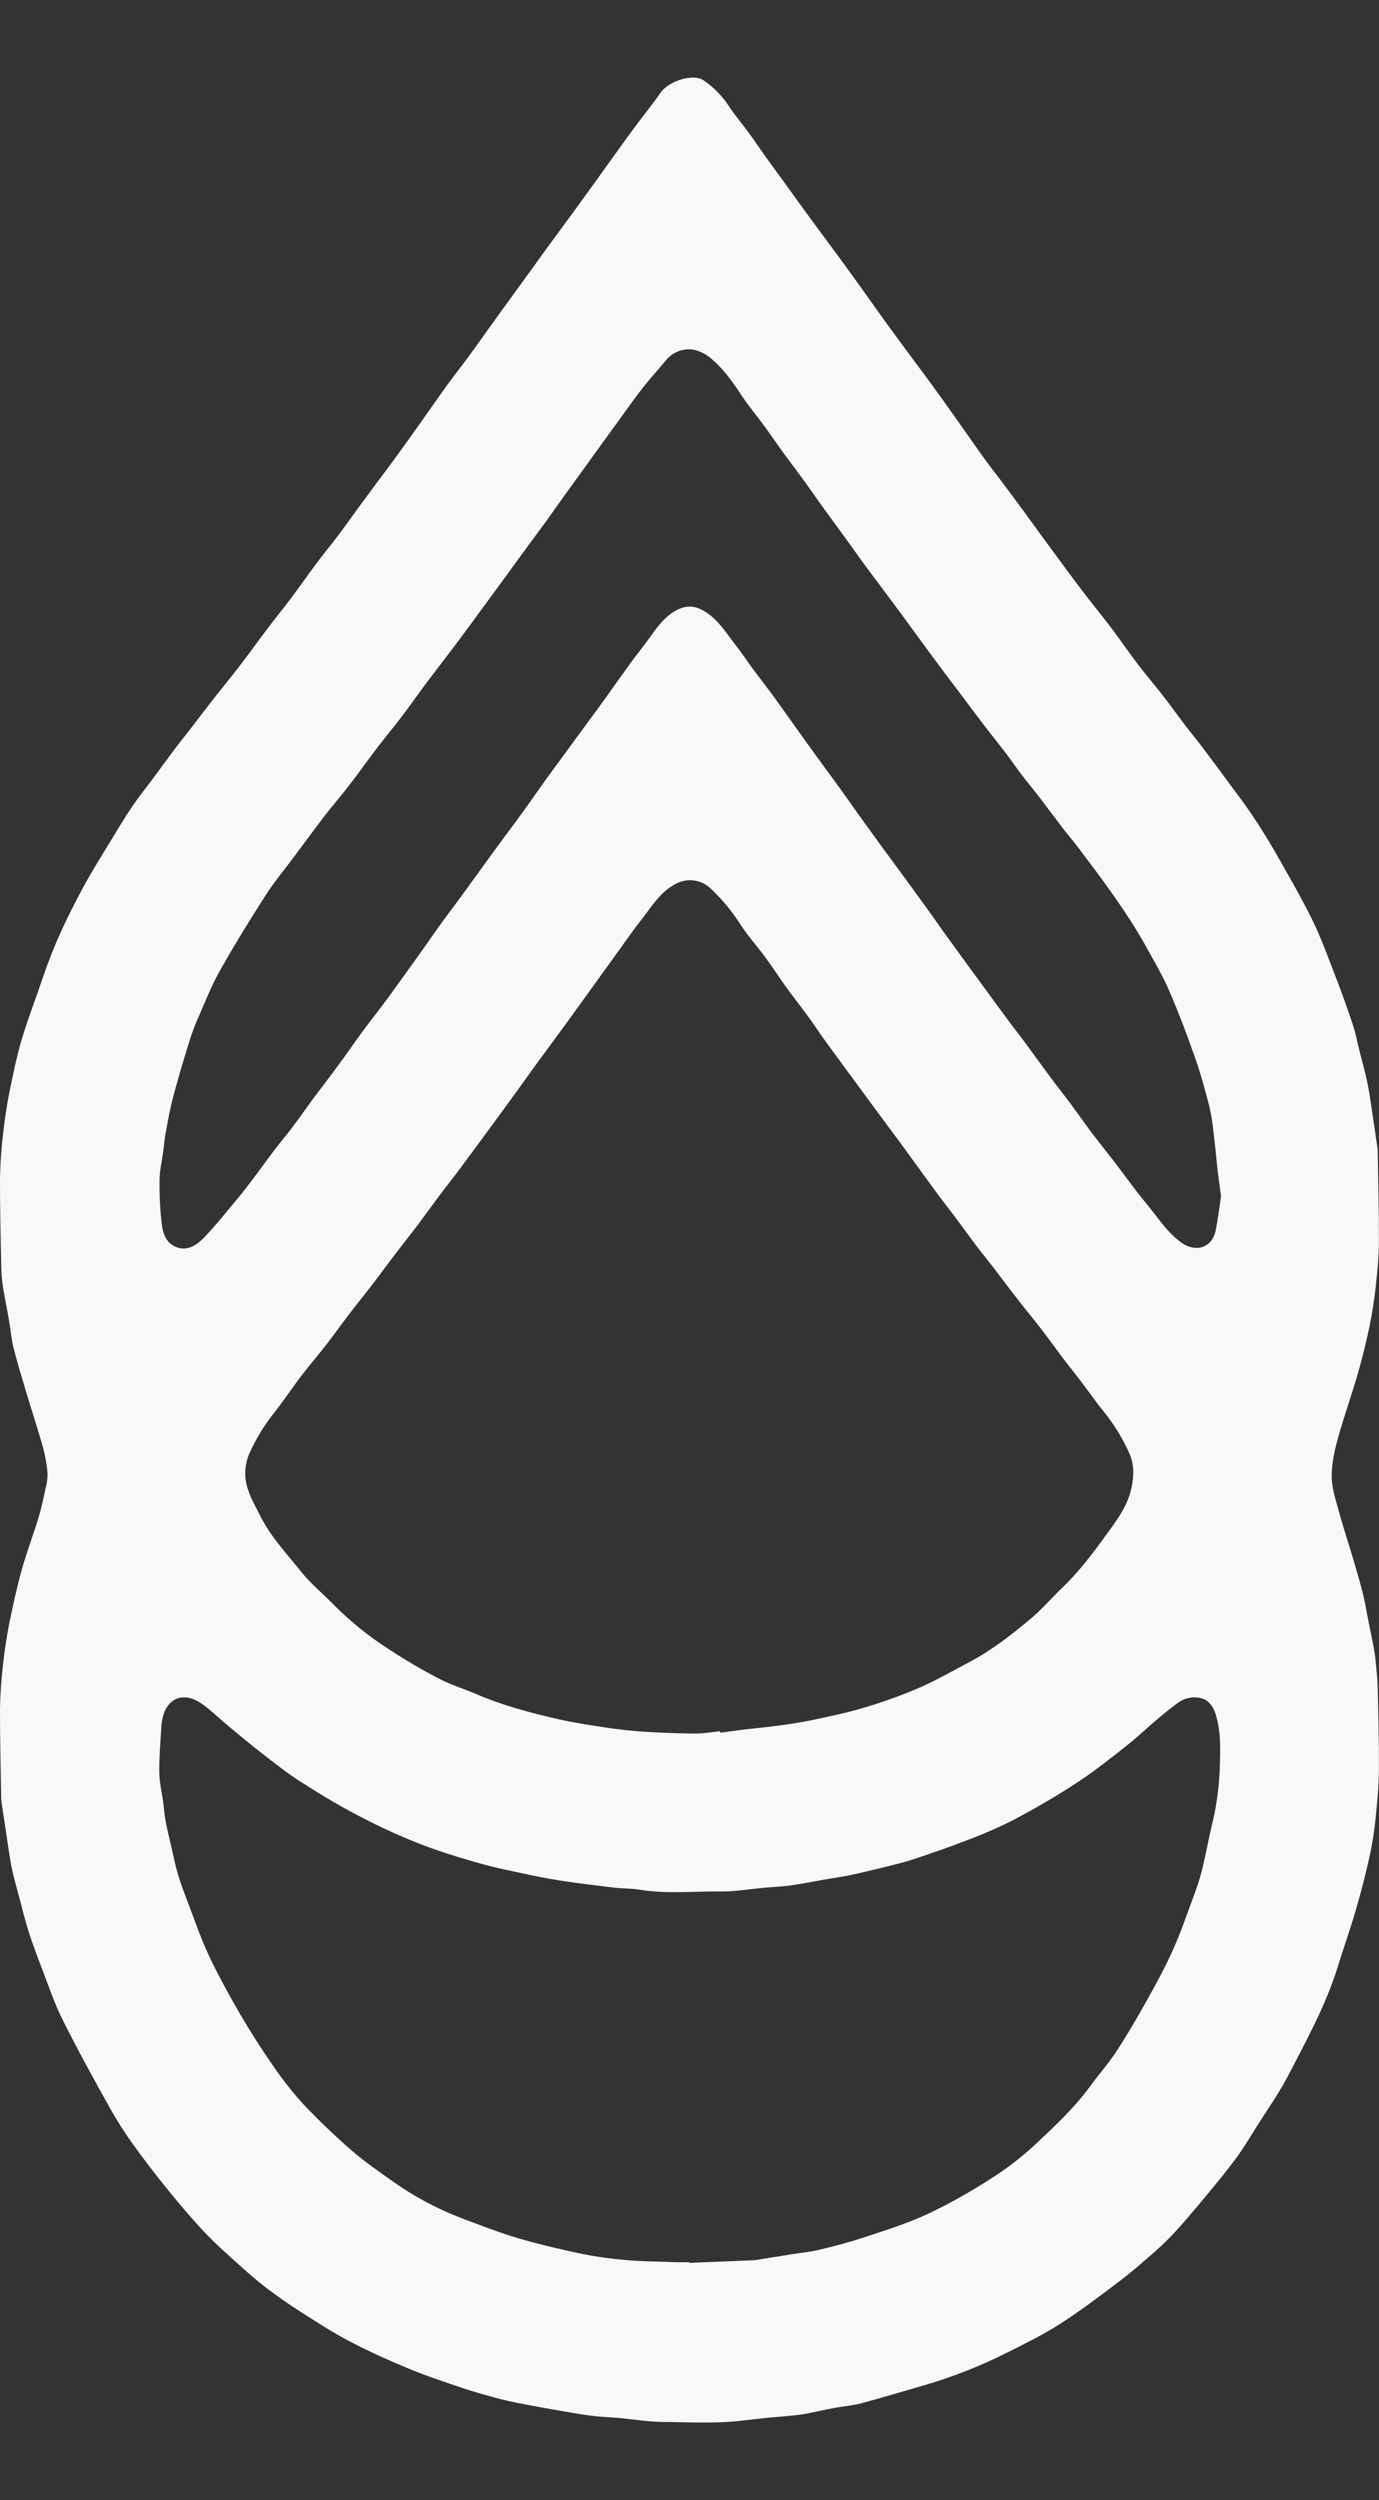 <svg xmlns="http://www.w3.org/2000/svg" fill="none" viewBox="0 0 16 29" height="29" width="16">
<rect x="0" y="0" width="16" height="29" fill="#333333" stroke="none"/>
<g clip-path="url(#clip0_2139_6426)">
<path fill="#F9F8F7" d="M8.612 28.077C8.304 28.115 7.995 28.095 7.686 28.093C7.518 28.091 7.351 28.063 7.183 28.047C7.076 28.038 6.969 28.035 6.863 28.021C6.734 28.005 6.606 27.981 6.477 27.959C6.38 27.942 6.283 27.926 6.186 27.907C6.064 27.883 5.94 27.862 5.819 27.831C5.662 27.79 5.506 27.747 5.353 27.695C5.142 27.624 4.93 27.553 4.724 27.467C4.495 27.372 4.267 27.269 4.047 27.153C3.851 27.05 3.665 26.928 3.478 26.809C3.346 26.724 3.216 26.634 3.091 26.539C2.983 26.456 2.88 26.366 2.779 26.275C2.642 26.151 2.502 26.029 2.375 25.894C2.225 25.736 2.085 25.569 1.947 25.399C1.809 25.23 1.681 25.064 1.556 24.89C1.456 24.753 1.365 24.611 1.282 24.464C1.091 24.122 0.902 23.779 0.727 23.429C0.63 23.236 0.562 23.029 0.484 22.828C0.431 22.689 0.379 22.55 0.333 22.409C0.292 22.28 0.26 22.148 0.226 22.017C0.195 21.902 0.162 21.788 0.137 21.672C0.115 21.564 0.101 21.454 0.084 21.346C0.062 21.195 0.039 21.046 0.016 20.895C0.015 20.886 0.014 20.875 0.014 20.866C0.009 20.515 -0.001 20.164 0 19.813C0.004 19.636 0.016 19.46 0.038 19.285C0.055 19.132 0.078 18.979 0.108 18.828C0.15 18.625 0.194 18.419 0.25 18.218C0.307 18.012 0.383 17.812 0.446 17.607C0.48 17.496 0.504 17.381 0.528 17.268C0.546 17.206 0.553 17.142 0.551 17.078C0.541 16.974 0.522 16.871 0.494 16.77C0.431 16.553 0.36 16.336 0.295 16.118C0.246 15.955 0.197 15.793 0.156 15.629C0.131 15.529 0.124 15.425 0.106 15.324C0.085 15.199 0.059 15.075 0.038 14.949C0.025 14.871 0.017 14.793 0.015 14.714C0.008 14.362 -0.001 14.011 0 13.659C0.004 13.483 0.016 13.307 0.038 13.132C0.055 12.979 0.078 12.826 0.108 12.675C0.15 12.47 0.191 12.264 0.25 12.064C0.324 11.815 0.419 11.573 0.501 11.328C0.62 10.974 0.778 10.639 0.955 10.312C1.066 10.103 1.194 9.904 1.317 9.7C1.389 9.581 1.462 9.461 1.54 9.346C1.611 9.242 1.69 9.144 1.765 9.044C1.847 8.933 1.927 8.822 2.01 8.712C2.07 8.631 2.134 8.552 2.196 8.472C2.299 8.338 2.402 8.203 2.506 8.07C2.597 7.955 2.69 7.843 2.778 7.728C2.891 7.58 3 7.428 3.113 7.279C3.196 7.169 3.284 7.062 3.367 6.952C3.471 6.813 3.571 6.67 3.675 6.531C3.756 6.422 3.842 6.318 3.925 6.21C3.998 6.112 4.069 6.012 4.141 5.913C4.217 5.81 4.292 5.708 4.368 5.605C4.44 5.508 4.513 5.412 4.584 5.315C4.681 5.182 4.777 5.048 4.872 4.914C4.981 4.76 5.088 4.605 5.199 4.452C5.272 4.351 5.351 4.253 5.425 4.152C5.516 4.03 5.602 3.905 5.691 3.782C5.762 3.682 5.835 3.583 5.907 3.484C5.998 3.359 6.088 3.234 6.179 3.109C6.252 3.008 6.325 2.905 6.399 2.805C6.49 2.68 6.583 2.556 6.674 2.431C6.75 2.326 6.826 2.221 6.902 2.116C6.99 1.994 7.076 1.872 7.164 1.751C7.237 1.65 7.31 1.547 7.385 1.448C7.477 1.324 7.575 1.204 7.663 1.077C7.755 0.941 8.039 0.85 8.161 0.93C8.282 1.013 8.385 1.118 8.464 1.242C8.535 1.348 8.618 1.445 8.694 1.549C8.759 1.638 8.82 1.73 8.884 1.819C8.955 1.919 9.028 2.017 9.1 2.116C9.176 2.222 9.251 2.327 9.328 2.432C9.419 2.557 9.511 2.681 9.603 2.805C9.676 2.904 9.749 3.002 9.821 3.102C9.915 3.231 10.007 3.36 10.1 3.49C10.171 3.589 10.241 3.69 10.313 3.788C10.406 3.915 10.499 4.041 10.593 4.168C10.663 4.262 10.734 4.356 10.803 4.451C10.9 4.584 10.996 4.718 11.091 4.852C11.2 5.006 11.307 5.161 11.417 5.314C11.491 5.416 11.569 5.514 11.644 5.615C11.713 5.707 11.782 5.799 11.85 5.892C11.932 6.003 12.011 6.115 12.093 6.226C12.245 6.433 12.397 6.641 12.552 6.846C12.664 6.994 12.782 7.136 12.893 7.283C12.999 7.424 13.099 7.57 13.206 7.71C13.299 7.832 13.399 7.948 13.493 8.069C13.586 8.189 13.672 8.309 13.762 8.428C13.824 8.508 13.889 8.586 13.95 8.667C14.061 8.814 14.17 8.961 14.279 9.11C14.363 9.223 14.448 9.334 14.526 9.451C14.618 9.589 14.707 9.73 14.79 9.874C14.939 10.136 15.091 10.397 15.224 10.666C15.328 10.877 15.408 11.101 15.493 11.321C15.565 11.506 15.632 11.693 15.695 11.882C15.729 11.983 15.748 12.089 15.774 12.192C15.803 12.308 15.836 12.422 15.861 12.539C15.883 12.644 15.899 12.751 15.915 12.857C15.938 13.012 15.96 13.166 15.983 13.322C15.984 13.332 15.985 13.342 15.985 13.352C15.99 13.701 16 14.05 15.999 14.399C15.999 14.577 15.98 14.756 15.961 14.934C15.944 15.084 15.921 15.235 15.89 15.383C15.851 15.571 15.805 15.758 15.752 15.942C15.679 16.193 15.59 16.439 15.521 16.692C15.482 16.832 15.451 16.98 15.451 17.124C15.451 17.255 15.495 17.387 15.53 17.516C15.583 17.71 15.646 17.901 15.704 18.095C15.742 18.223 15.779 18.351 15.812 18.48C15.835 18.57 15.849 18.66 15.867 18.751C15.89 18.865 15.913 18.98 15.936 19.095C15.947 19.155 15.956 19.216 15.962 19.276C15.971 19.374 15.982 19.473 15.985 19.572C15.992 19.888 16.001 20.205 15.999 20.52C15.998 20.709 15.98 20.898 15.961 21.086C15.946 21.237 15.923 21.387 15.89 21.536C15.843 21.749 15.788 21.96 15.727 22.169C15.664 22.386 15.587 22.599 15.521 22.814C15.385 23.255 15.162 23.658 14.952 24.065C14.847 24.269 14.713 24.458 14.59 24.652C14.509 24.781 14.432 24.911 14.341 25.035C14.25 25.158 14.151 25.28 14.052 25.4C13.926 25.553 13.799 25.705 13.667 25.853C13.588 25.941 13.504 26.024 13.416 26.103C13.275 26.227 13.133 26.352 12.983 26.465C12.759 26.635 12.534 26.805 12.298 26.957C12.099 27.084 11.886 27.188 11.674 27.294C11.364 27.45 11.04 27.576 10.707 27.672C10.467 27.741 10.228 27.814 9.987 27.878C9.89 27.904 9.788 27.91 9.688 27.929C9.575 27.95 9.463 27.976 9.35 27.998C9.294 28.009 9.237 28.015 9.181 28.02C9.084 28.03 8.988 28.037 8.891 28.046C8.795 28.056 8.707 28.067 8.612 28.077ZM8.356 20.081L8.358 20.099C8.444 20.087 8.529 20.074 8.615 20.064C8.755 20.047 8.896 20.035 9.035 20.016C9.175 19.997 9.307 19.976 9.442 19.948C9.643 19.905 9.846 19.863 10.042 19.803C10.256 19.739 10.466 19.663 10.671 19.575C10.873 19.486 11.065 19.375 11.26 19.272C11.514 19.136 11.739 18.961 11.958 18.777C12.088 18.668 12.2 18.536 12.324 18.418C12.507 18.242 12.661 18.043 12.809 17.839C12.939 17.66 13.078 17.486 13.127 17.264C13.157 17.125 13.163 16.986 13.1 16.85C13.023 16.68 12.925 16.52 12.807 16.375C12.709 16.253 12.619 16.124 12.524 15.999C12.467 15.925 12.407 15.852 12.351 15.777C12.262 15.66 12.176 15.54 12.087 15.423C11.997 15.307 11.905 15.197 11.815 15.081C11.717 14.956 11.622 14.827 11.525 14.701C11.465 14.623 11.402 14.547 11.342 14.469C11.255 14.353 11.171 14.236 11.084 14.12C11.03 14.047 10.973 13.976 10.918 13.903C10.836 13.793 10.755 13.681 10.675 13.571C10.598 13.466 10.522 13.361 10.446 13.256C10.371 13.155 10.296 13.055 10.222 12.954C10.147 12.854 10.076 12.756 10.003 12.657L9.776 12.348C9.702 12.247 9.627 12.147 9.554 12.045C9.49 11.954 9.43 11.862 9.364 11.774C9.289 11.67 9.209 11.57 9.134 11.467C9.048 11.348 8.968 11.225 8.882 11.107C8.782 10.971 8.669 10.847 8.58 10.706C8.484 10.558 8.37 10.423 8.241 10.302C8.191 10.256 8.129 10.225 8.061 10.214C7.993 10.203 7.924 10.213 7.862 10.241C7.662 10.334 7.56 10.521 7.431 10.682C7.35 10.784 7.277 10.891 7.201 10.996C7.127 11.098 7.054 11.199 6.981 11.301C6.893 11.422 6.806 11.544 6.718 11.666C6.643 11.771 6.566 11.877 6.489 11.981C6.398 12.106 6.305 12.23 6.214 12.355C6.14 12.456 6.068 12.559 5.995 12.66C5.904 12.785 5.813 12.91 5.721 13.035C5.665 13.112 5.608 13.189 5.551 13.266C5.477 13.367 5.403 13.468 5.328 13.568C5.248 13.674 5.165 13.778 5.086 13.884C5.006 13.991 4.924 14.106 4.842 14.216C4.759 14.325 4.675 14.429 4.593 14.537C4.502 14.656 4.414 14.777 4.323 14.896C4.236 15.009 4.145 15.12 4.058 15.234C3.967 15.353 3.881 15.475 3.789 15.593C3.694 15.716 3.592 15.833 3.498 15.957C3.392 16.095 3.296 16.241 3.188 16.378C3.068 16.527 2.968 16.692 2.89 16.867C2.838 16.992 2.831 17.131 2.872 17.261C2.904 17.371 2.965 17.474 3.017 17.578C3.137 17.82 3.322 18.017 3.489 18.225C3.602 18.368 3.747 18.485 3.875 18.617C4.07 18.813 4.285 18.986 4.518 19.134C4.702 19.255 4.893 19.367 5.089 19.469C5.225 19.541 5.375 19.586 5.518 19.647C5.832 19.783 6.161 19.87 6.493 19.945C6.672 19.985 6.856 20.012 7.037 20.04C7.181 20.061 7.327 20.077 7.472 20.087C7.67 20.099 7.868 20.107 8.066 20.108C8.163 20.109 8.259 20.091 8.356 20.081ZM7.996 26.24V26.248L8.732 26.218C8.742 26.218 8.752 26.217 8.762 26.216C8.904 26.193 9.044 26.171 9.185 26.148C9.287 26.132 9.391 26.122 9.492 26.099C9.663 26.058 9.834 26.015 10.001 25.96C10.254 25.876 10.511 25.797 10.752 25.686C11.006 25.566 11.252 25.429 11.487 25.277C11.672 25.161 11.846 25.028 12.006 24.88C12.232 24.667 12.463 24.454 12.648 24.2C12.746 24.064 12.859 23.939 12.95 23.8C13.073 23.612 13.187 23.418 13.296 23.222C13.406 23.026 13.514 22.831 13.604 22.629C13.694 22.433 13.763 22.227 13.838 22.025C13.878 21.923 13.912 21.819 13.941 21.713C13.978 21.567 14.006 21.419 14.038 21.271C14.061 21.167 14.089 21.063 14.106 20.957C14.129 20.822 14.145 20.685 14.151 20.547C14.158 20.324 14.172 20.098 14.104 19.881C14.078 19.798 14.025 19.718 13.933 19.697C13.889 19.686 13.843 19.685 13.799 19.694C13.754 19.702 13.712 19.72 13.675 19.746C13.591 19.807 13.51 19.872 13.431 19.939C13.311 20.04 13.198 20.149 13.076 20.245C12.89 20.392 12.704 20.541 12.506 20.671C12.267 20.828 12.017 20.973 11.763 21.108C11.59 21.196 11.411 21.274 11.229 21.342C11.021 21.423 10.81 21.496 10.598 21.566C10.475 21.607 10.349 21.635 10.222 21.667C10.095 21.698 9.975 21.727 9.851 21.753C9.752 21.773 9.652 21.787 9.552 21.804C9.426 21.827 9.301 21.852 9.175 21.869C9.072 21.884 8.967 21.887 8.864 21.897C8.696 21.912 8.527 21.942 8.36 21.94C8.046 21.936 7.732 21.971 7.42 21.919C7.324 21.903 7.226 21.907 7.129 21.896C6.943 21.873 6.757 21.851 6.572 21.824C6.44 21.805 6.31 21.782 6.18 21.755C5.971 21.709 5.762 21.67 5.557 21.611C5.312 21.542 5.068 21.466 4.831 21.372C4.594 21.277 4.362 21.169 4.136 21.049C3.912 20.931 3.695 20.8 3.482 20.663C3.329 20.565 3.185 20.451 3.041 20.339C2.908 20.236 2.779 20.128 2.65 20.021C2.545 19.934 2.447 19.836 2.336 19.759C2.176 19.648 1.992 19.656 1.905 19.863C1.884 19.923 1.872 19.986 1.871 20.05C1.86 20.219 1.847 20.388 1.848 20.556C1.85 20.673 1.877 20.79 1.894 20.906C1.903 20.98 1.908 21.053 1.922 21.125C1.941 21.228 1.966 21.329 1.99 21.431C2.014 21.534 2.035 21.641 2.065 21.743C2.097 21.85 2.137 21.954 2.177 22.059C2.256 22.267 2.328 22.48 2.423 22.682C2.532 22.914 2.657 23.14 2.785 23.361C2.907 23.57 3.037 23.774 3.175 23.971C3.282 24.128 3.4 24.277 3.528 24.416C3.702 24.6 3.886 24.775 4.076 24.941C4.223 25.069 4.384 25.18 4.543 25.293C4.794 25.472 5.066 25.619 5.354 25.729C5.57 25.81 5.785 25.894 6.005 25.96C6.251 26.032 6.502 26.091 6.753 26.144C6.92 26.177 7.089 26.201 7.259 26.215C7.425 26.23 7.593 26.232 7.761 26.237C7.839 26.242 7.918 26.24 7.996 26.24ZM14.167 13.875C14.153 13.766 14.139 13.673 14.128 13.581C14.112 13.434 14.099 13.287 14.081 13.14C14.071 13.038 14.055 12.936 14.032 12.836C13.984 12.648 13.933 12.461 13.869 12.278C13.778 12.017 13.68 11.758 13.571 11.504C13.499 11.335 13.406 11.176 13.317 11.015C13.252 10.897 13.183 10.781 13.11 10.668C13.024 10.535 12.933 10.404 12.84 10.275C12.736 10.13 12.628 9.987 12.52 9.844C12.458 9.761 12.39 9.683 12.327 9.601C12.234 9.48 12.144 9.357 12.051 9.236C11.988 9.154 11.921 9.075 11.858 8.993C11.796 8.911 11.738 8.826 11.677 8.744C11.59 8.631 11.5 8.52 11.413 8.406C11.323 8.288 11.232 8.167 11.143 8.047C11.06 7.938 10.977 7.828 10.895 7.718C10.818 7.615 10.743 7.513 10.668 7.41C10.61 7.331 10.552 7.252 10.494 7.172C10.422 7.075 10.351 6.978 10.279 6.882C10.204 6.781 10.128 6.682 10.053 6.58C9.978 6.479 9.905 6.373 9.83 6.27C9.74 6.145 9.647 6.021 9.557 5.896C9.486 5.799 9.418 5.7 9.348 5.602C9.255 5.475 9.16 5.35 9.068 5.223C8.995 5.122 8.925 5.019 8.851 4.918C8.777 4.817 8.692 4.718 8.621 4.612C8.509 4.441 8.393 4.272 8.234 4.145C8.169 4.093 8.074 4.05 7.993 4.052C7.943 4.052 7.894 4.063 7.849 4.084C7.804 4.105 7.764 4.135 7.732 4.173C7.645 4.278 7.553 4.379 7.468 4.485C7.389 4.585 7.316 4.689 7.24 4.793C7.148 4.919 7.056 5.047 6.964 5.174L6.749 5.471C6.681 5.567 6.611 5.661 6.542 5.757C6.469 5.859 6.398 5.96 6.325 6.063C6.254 6.16 6.181 6.256 6.11 6.354C6.033 6.458 5.957 6.563 5.881 6.668C5.79 6.793 5.699 6.917 5.607 7.042C5.525 7.153 5.445 7.264 5.363 7.374C5.288 7.475 5.212 7.574 5.136 7.674C5.057 7.778 4.977 7.882 4.9 7.986C4.818 8.097 4.739 8.209 4.656 8.319C4.568 8.434 4.474 8.545 4.386 8.661C4.273 8.809 4.165 8.961 4.051 9.109C3.956 9.232 3.854 9.35 3.759 9.473C3.646 9.621 3.536 9.772 3.424 9.921C3.311 10.075 3.186 10.223 3.083 10.383C2.899 10.669 2.721 10.959 2.554 11.255C2.457 11.426 2.384 11.611 2.305 11.792C2.265 11.88 2.231 11.971 2.202 12.063C2.135 12.279 2.069 12.495 2.012 12.713C1.973 12.856 1.948 13.003 1.921 13.149C1.908 13.218 1.903 13.289 1.893 13.36C1.879 13.469 1.852 13.578 1.851 13.688C1.849 13.859 1.857 14.03 1.877 14.201C1.889 14.295 1.917 14.396 2.013 14.45C2.136 14.518 2.252 14.472 2.361 14.362C2.507 14.211 2.637 14.045 2.772 13.884C2.83 13.815 2.885 13.741 2.94 13.668C3.027 13.553 3.111 13.435 3.199 13.32C3.26 13.24 3.326 13.163 3.387 13.083C3.47 12.973 3.548 12.86 3.629 12.75C3.728 12.618 3.829 12.488 3.926 12.355C4.024 12.223 4.113 12.091 4.209 11.961C4.305 11.831 4.41 11.7 4.507 11.568C4.644 11.38 4.779 11.19 4.915 11C4.987 10.898 5.058 10.795 5.131 10.694C5.2 10.599 5.272 10.505 5.342 10.41C5.435 10.283 5.526 10.155 5.619 10.028C5.692 9.926 5.766 9.826 5.84 9.725C5.915 9.624 5.99 9.525 6.063 9.423C6.151 9.302 6.236 9.179 6.323 9.057C6.401 8.949 6.479 8.843 6.558 8.736C6.648 8.611 6.741 8.487 6.832 8.362C6.905 8.263 6.978 8.164 7.049 8.064C7.136 7.943 7.222 7.82 7.31 7.699C7.384 7.598 7.463 7.5 7.537 7.398C7.62 7.281 7.703 7.163 7.83 7.089C7.928 7.031 8.027 7.015 8.139 7.071C8.318 7.162 8.415 7.329 8.531 7.477C8.607 7.574 8.674 7.677 8.747 7.775C8.82 7.873 8.9 7.974 8.974 8.076C9.069 8.206 9.162 8.339 9.256 8.47C9.327 8.57 9.399 8.67 9.471 8.769C9.563 8.896 9.656 9.022 9.749 9.149C9.82 9.249 9.891 9.349 9.962 9.449C10.05 9.571 10.137 9.692 10.225 9.813C10.302 9.918 10.379 10.023 10.456 10.127C10.549 10.254 10.642 10.38 10.734 10.508C10.806 10.607 10.876 10.708 10.947 10.808C11.035 10.929 11.123 11.05 11.211 11.172C11.288 11.277 11.365 11.382 11.441 11.486C11.534 11.613 11.627 11.74 11.72 11.866C11.773 11.937 11.829 12.006 11.881 12.077C11.983 12.215 12.083 12.355 12.185 12.492C12.262 12.597 12.344 12.699 12.422 12.803C12.504 12.914 12.583 13.027 12.665 13.137C12.745 13.243 12.829 13.346 12.91 13.451C13.004 13.574 13.095 13.699 13.189 13.821C13.25 13.901 13.316 13.978 13.378 14.058C13.477 14.187 13.572 14.317 13.709 14.415C13.871 14.531 14.065 14.478 14.106 14.269C14.132 14.134 14.149 13.999 14.167 13.875Z"></path>
</g>
<defs>
<clipPath id="clip0_2139_6426">
<rect transform="translate(0 0.9)" fill="white" height="27.2" width="16"></rect>
</clipPath>
</defs>
</svg>
